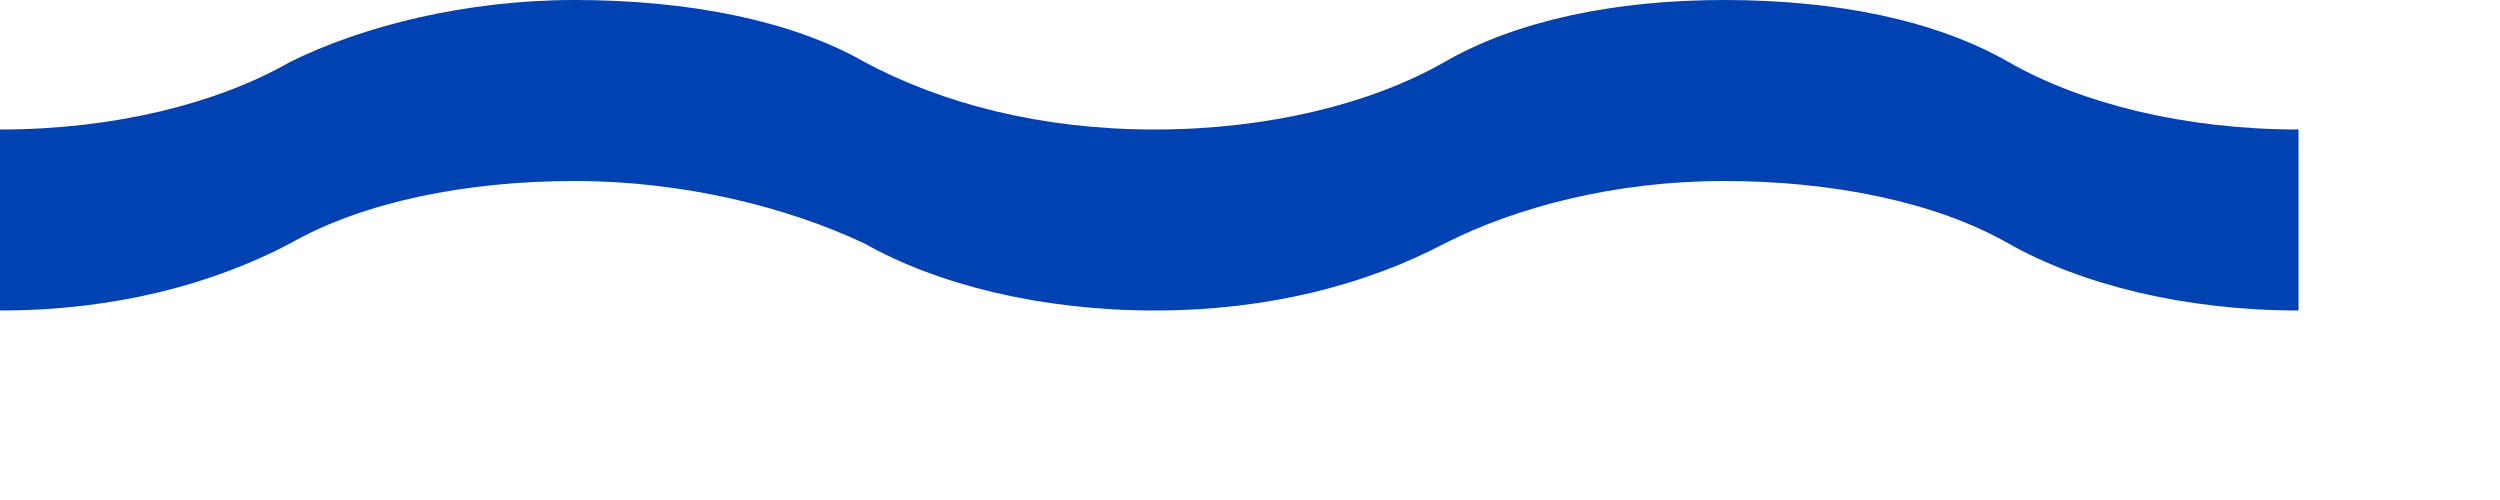 <?xml version="1.0" encoding="utf-8"?>
<svg xmlns="http://www.w3.org/2000/svg" fill="none" height="100%" overflow="visible" preserveAspectRatio="none" style="display: block;" viewBox="0 0 5 1" width="100%">
<path clip-rule="evenodd" d="M0 0.621C0.228 0.621 0.424 0.569 0.58 0.487C0.725 0.404 0.932 0.362 1.149 0.362C1.367 0.362 1.574 0.414 1.729 0.487C1.874 0.569 2.081 0.621 2.309 0.621C2.537 0.621 2.733 0.569 2.889 0.487C3.033 0.414 3.23 0.362 3.448 0.362C3.665 0.362 3.872 0.404 4.017 0.487C4.162 0.569 4.369 0.621 4.597 0.621V0.259C4.369 0.259 4.162 0.207 4.017 0.124C3.872 0.041 3.675 0 3.448 0C3.23 0 3.033 0.041 2.889 0.124C2.744 0.207 2.537 0.259 2.309 0.259C2.081 0.259 1.884 0.207 1.729 0.124C1.584 0.041 1.377 0 1.149 0C0.932 0 0.725 0.052 0.58 0.124C0.435 0.207 0.228 0.259 0 0.259V0.621Z" fill="#0042B2" fill-rule="evenodd" id="Vector"/>
</svg>